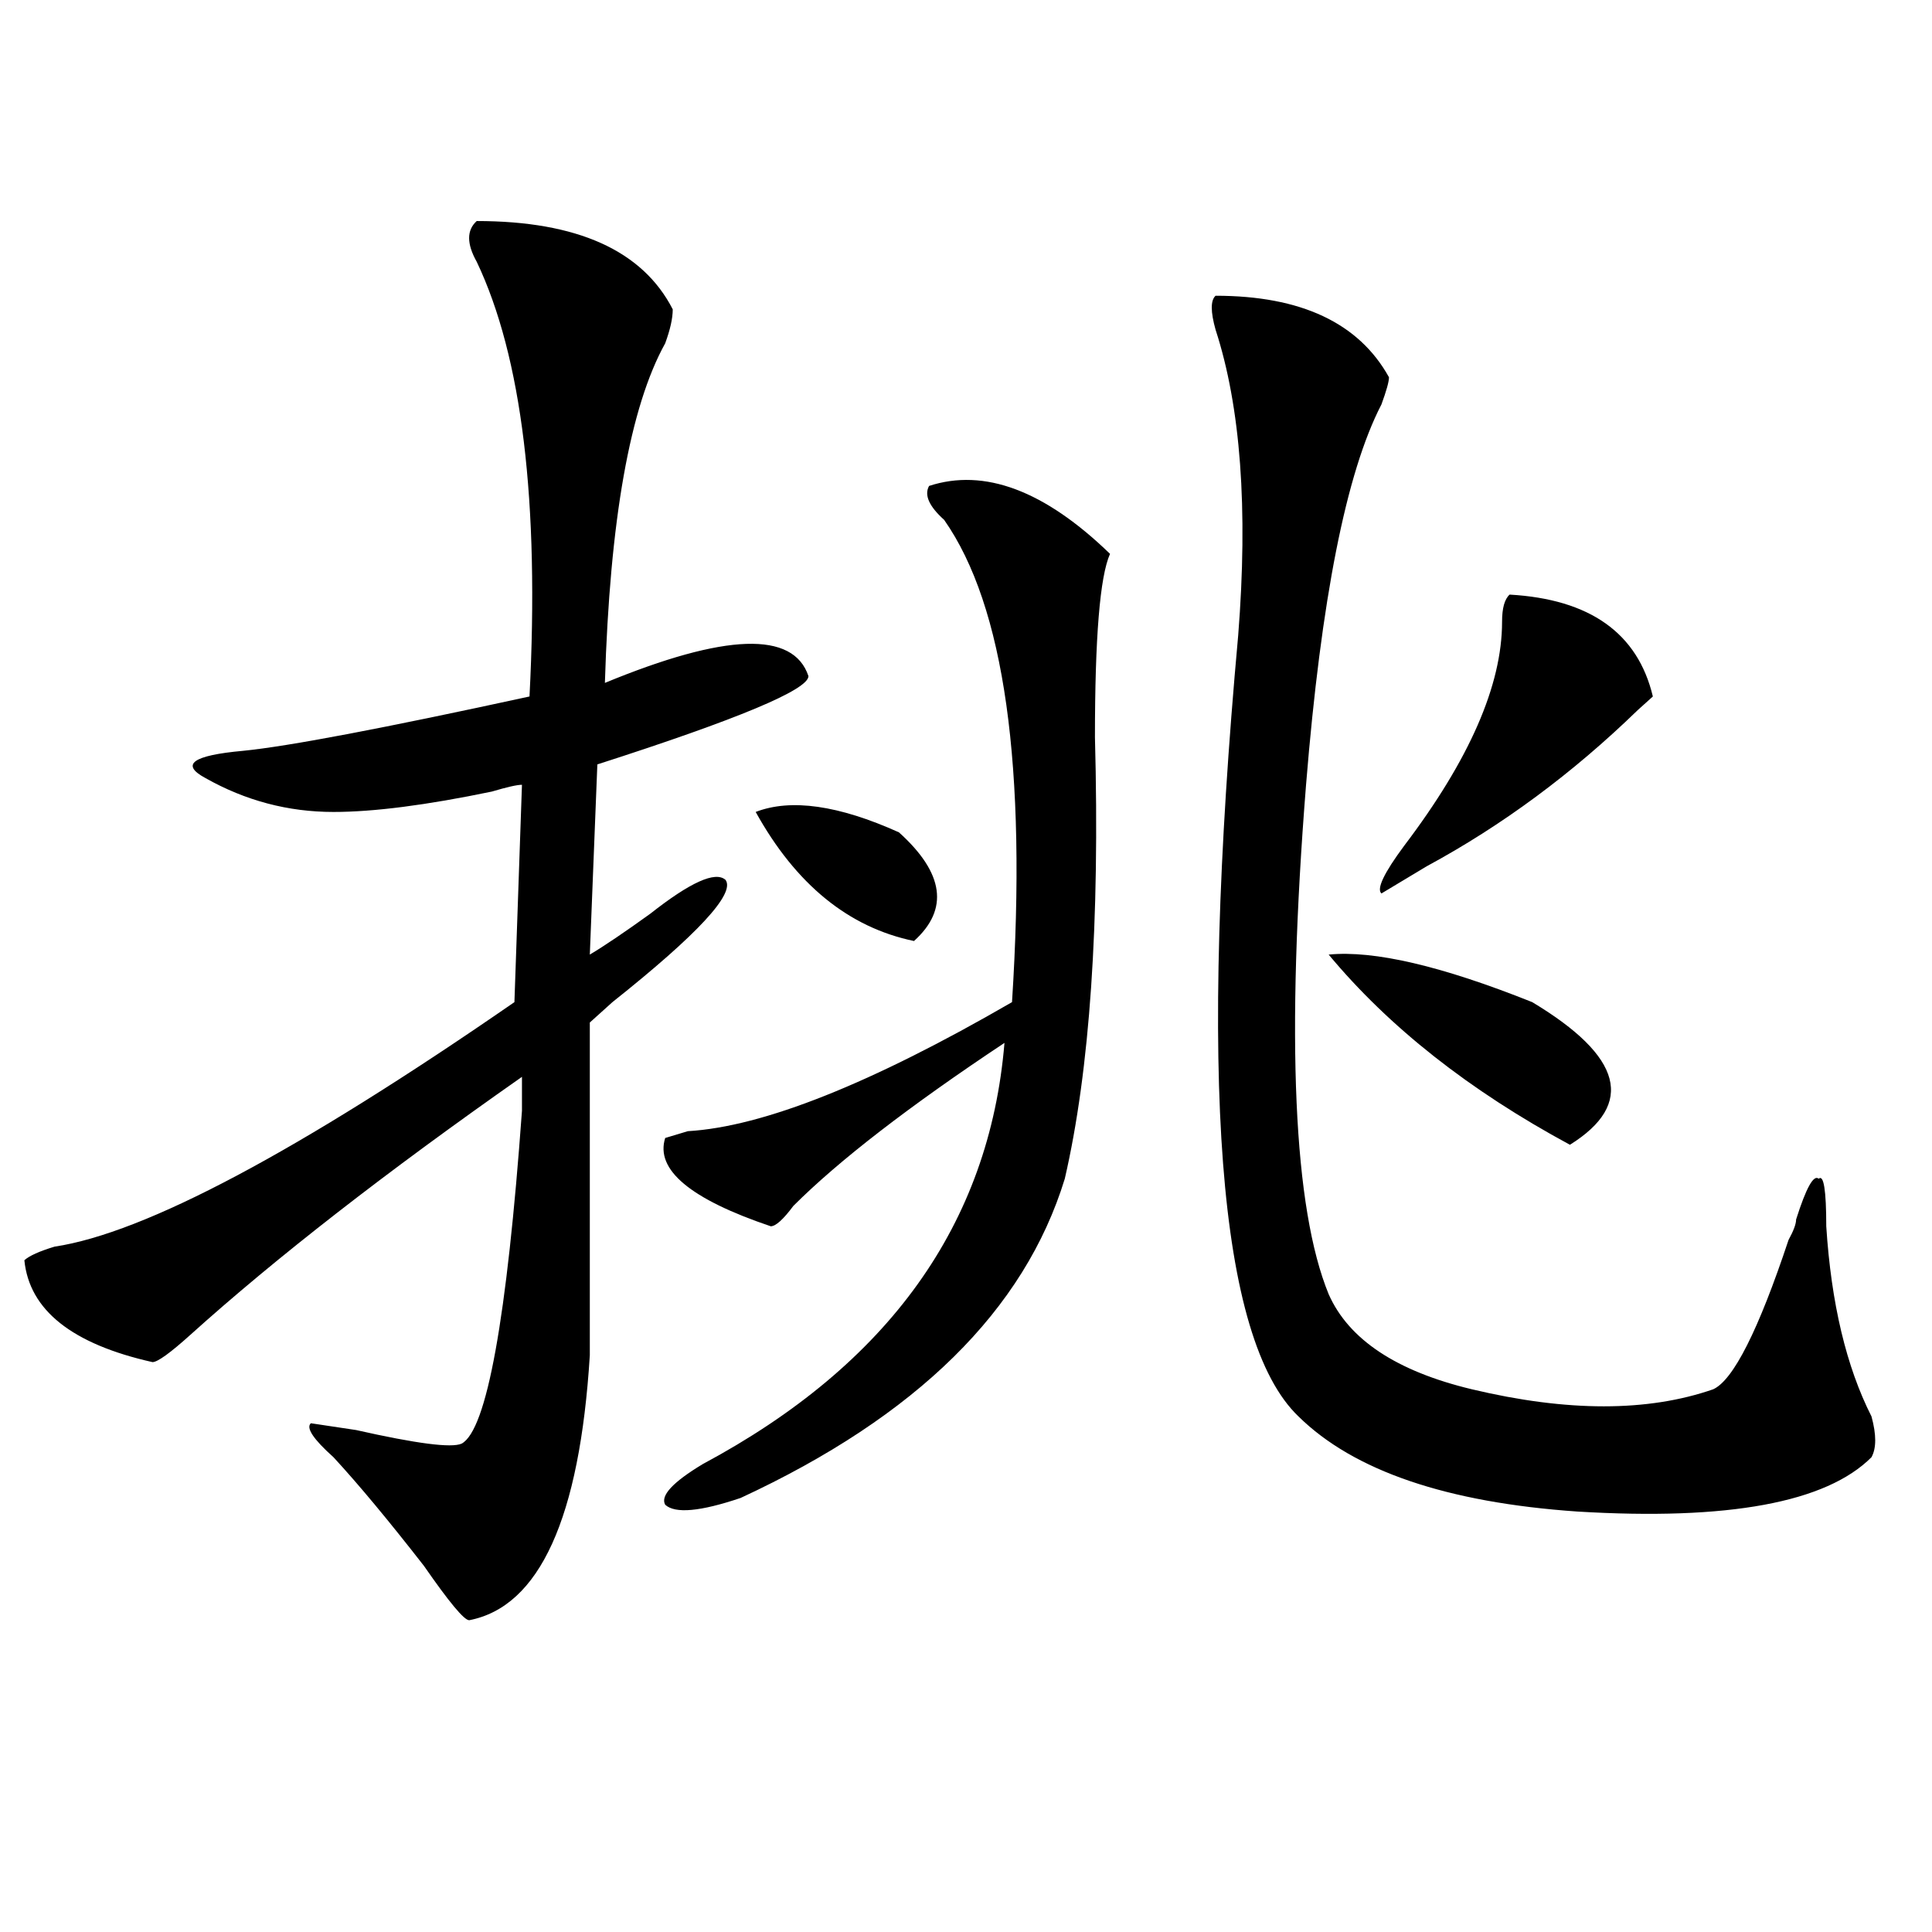 <?xml version="1.0" encoding="utf-8"?>
<!-- Generator: Adobe Illustrator 16.0.0, SVG Export Plug-In . SVG Version: 6.00 Build 0)  -->
<!DOCTYPE svg PUBLIC "-//W3C//DTD SVG 1.1//EN" "http://www.w3.org/Graphics/SVG/1.1/DTD/svg11.dtd">
<svg version="1.1" id="图层_1" xmlns="http://www.w3.org/2000/svg" xmlns:xlink="http://www.w3.org/1999/xlink" x="0px" y="0px"
	 width="1000px" height="1000px" viewBox="0 0 1000 1000" enable-background="new 0 0 1000 1000" xml:space="preserve">
<path d="M246.75,114.406c52.011,0,85.852,15.271,101.461,45.703c0,4.725-1.341,10.547-3.902,17.578
	c-18.231,32.85-28.657,91.406-31.219,175.781c62.438-25.763,97.559-26.916,105.363-3.516c0,7.031-36.462,22.303-109.266,45.703
	l-3.902,98.438c7.805-4.669,18.171-11.7,31.219-21.094c20.792-16.369,33.78-22.247,39.023-17.578
	c5.183,7.031-14.329,28.125-58.535,63.281c-5.243,4.725-9.146,8.24-11.707,10.547c0,56.25,0,113.709,0,172.266
	c-5.243,84.375-26.036,130.078-62.438,137.109c-2.622,0-10.427-9.394-23.414-28.125c-18.231-23.4-33.841-42.188-46.828-56.25
	c-10.427-9.338-14.329-15.216-11.707-17.578l23.414,3.516c31.219,7.031,49.39,9.394,54.633,7.031
	c12.987-7.031,23.414-64.435,31.219-172.266c0-7.031,0-12.854,0-17.578c-70.242,49.219-127.497,93.769-171.703,133.594
	c-10.427,9.394-16.95,14.063-19.512,14.063c-41.646-9.338-63.778-26.916-66.34-52.734c2.562-2.307,7.805-4.669,15.609-7.031
	c46.828-7.031,126.155-49.219,238.043-126.563l3.902-112.5c-2.622,0-7.805,1.209-15.609,3.516
	c-33.841,7.031-61.157,10.547-81.949,10.547c-23.414,0-45.548-5.822-66.34-17.578c-13.048-7.031-6.524-11.7,19.512-14.063
	c23.414-2.307,72.804-11.7,148.289-28.125c5.183-100.744-3.902-175.781-27.316-225C241.507,126.162,241.507,119.131,246.75,114.406z
	 M480.891,251.516c28.597-9.338,59.815,2.362,93.656,35.156c-5.243,11.756-7.805,43.396-7.805,94.922
	c2.562,96.131-2.622,172.266-15.609,228.516c-20.853,68.006-76.767,123.047-167.801,165.234c-20.853,7.031-33.841,8.24-39.023,3.516
	c-2.622-4.669,3.902-11.7,19.512-21.094c96.218-51.525,148.289-124.2,156.094-217.969c-49.45,32.85-85.852,60.975-109.266,84.375
	c-5.243,7.031-9.146,10.547-11.707,10.547c-41.646-14.063-59.876-29.278-54.633-45.703l11.707-3.516
	c39.023-2.307,94.937-24.609,167.801-66.797c7.805-121.838-3.902-205.06-35.121-249.609
	C480.891,262.063,478.269,256.24,480.891,251.516z M391.137,420.266c18.171-7.031,42.926-3.516,74.145,10.547
	c23.414,21.094,25.976,39.881,7.805,56.25C439.245,480.031,411.929,457.784,391.137,420.266z M629.18,153.078
	c44.206,0,74.145,14.063,89.754,42.188c0,2.362-1.341,7.031-3.902,14.063c-18.231,35.156-31.219,100.8-39.023,196.875
	c-10.427,131.287-6.524,219.178,11.707,263.672c10.366,23.456,35.121,39.881,74.145,49.219c49.39,11.756,91.034,11.756,124.875,0
	c10.366-4.669,23.414-30.432,39.023-77.344c2.562-4.669,3.902-8.185,3.902-10.547c5.183-16.369,9.085-23.4,11.707-21.094
	c2.562-2.307,3.902,5.878,3.902,24.609c2.562,39.881,10.366,72.675,23.414,98.438c2.562,9.394,2.562,16.425,0,21.094
	c-23.414,23.456-74.145,32.85-152.191,28.125c-67.681-4.669-115.79-21.094-144.387-49.219
	c-41.646-39.825-52.071-174.572-31.219-404.297c5.183-65.588,1.28-118.322-11.707-158.203
	C626.558,161.318,626.558,155.44,629.18,153.078z M687.715,494.094c23.414-2.307,58.535,5.878,105.363,24.609
	c46.828,28.125,53.292,52.734,19.512,73.828C760.519,564.406,718.934,531.612,687.715,494.094z M781.371,307.766
	c41.585,2.362,66.34,19.94,74.145,52.734c-2.622,2.362-5.243,4.725-7.805,7.031c-33.841,32.85-70.242,59.766-109.266,80.859
	l-23.414,14.063c-2.622-2.307,1.28-10.547,11.707-24.609c33.78-44.494,50.73-83.166,50.73-116.016
	C777.469,314.797,778.749,310.128,781.371,307.766z"/>
</svg>
